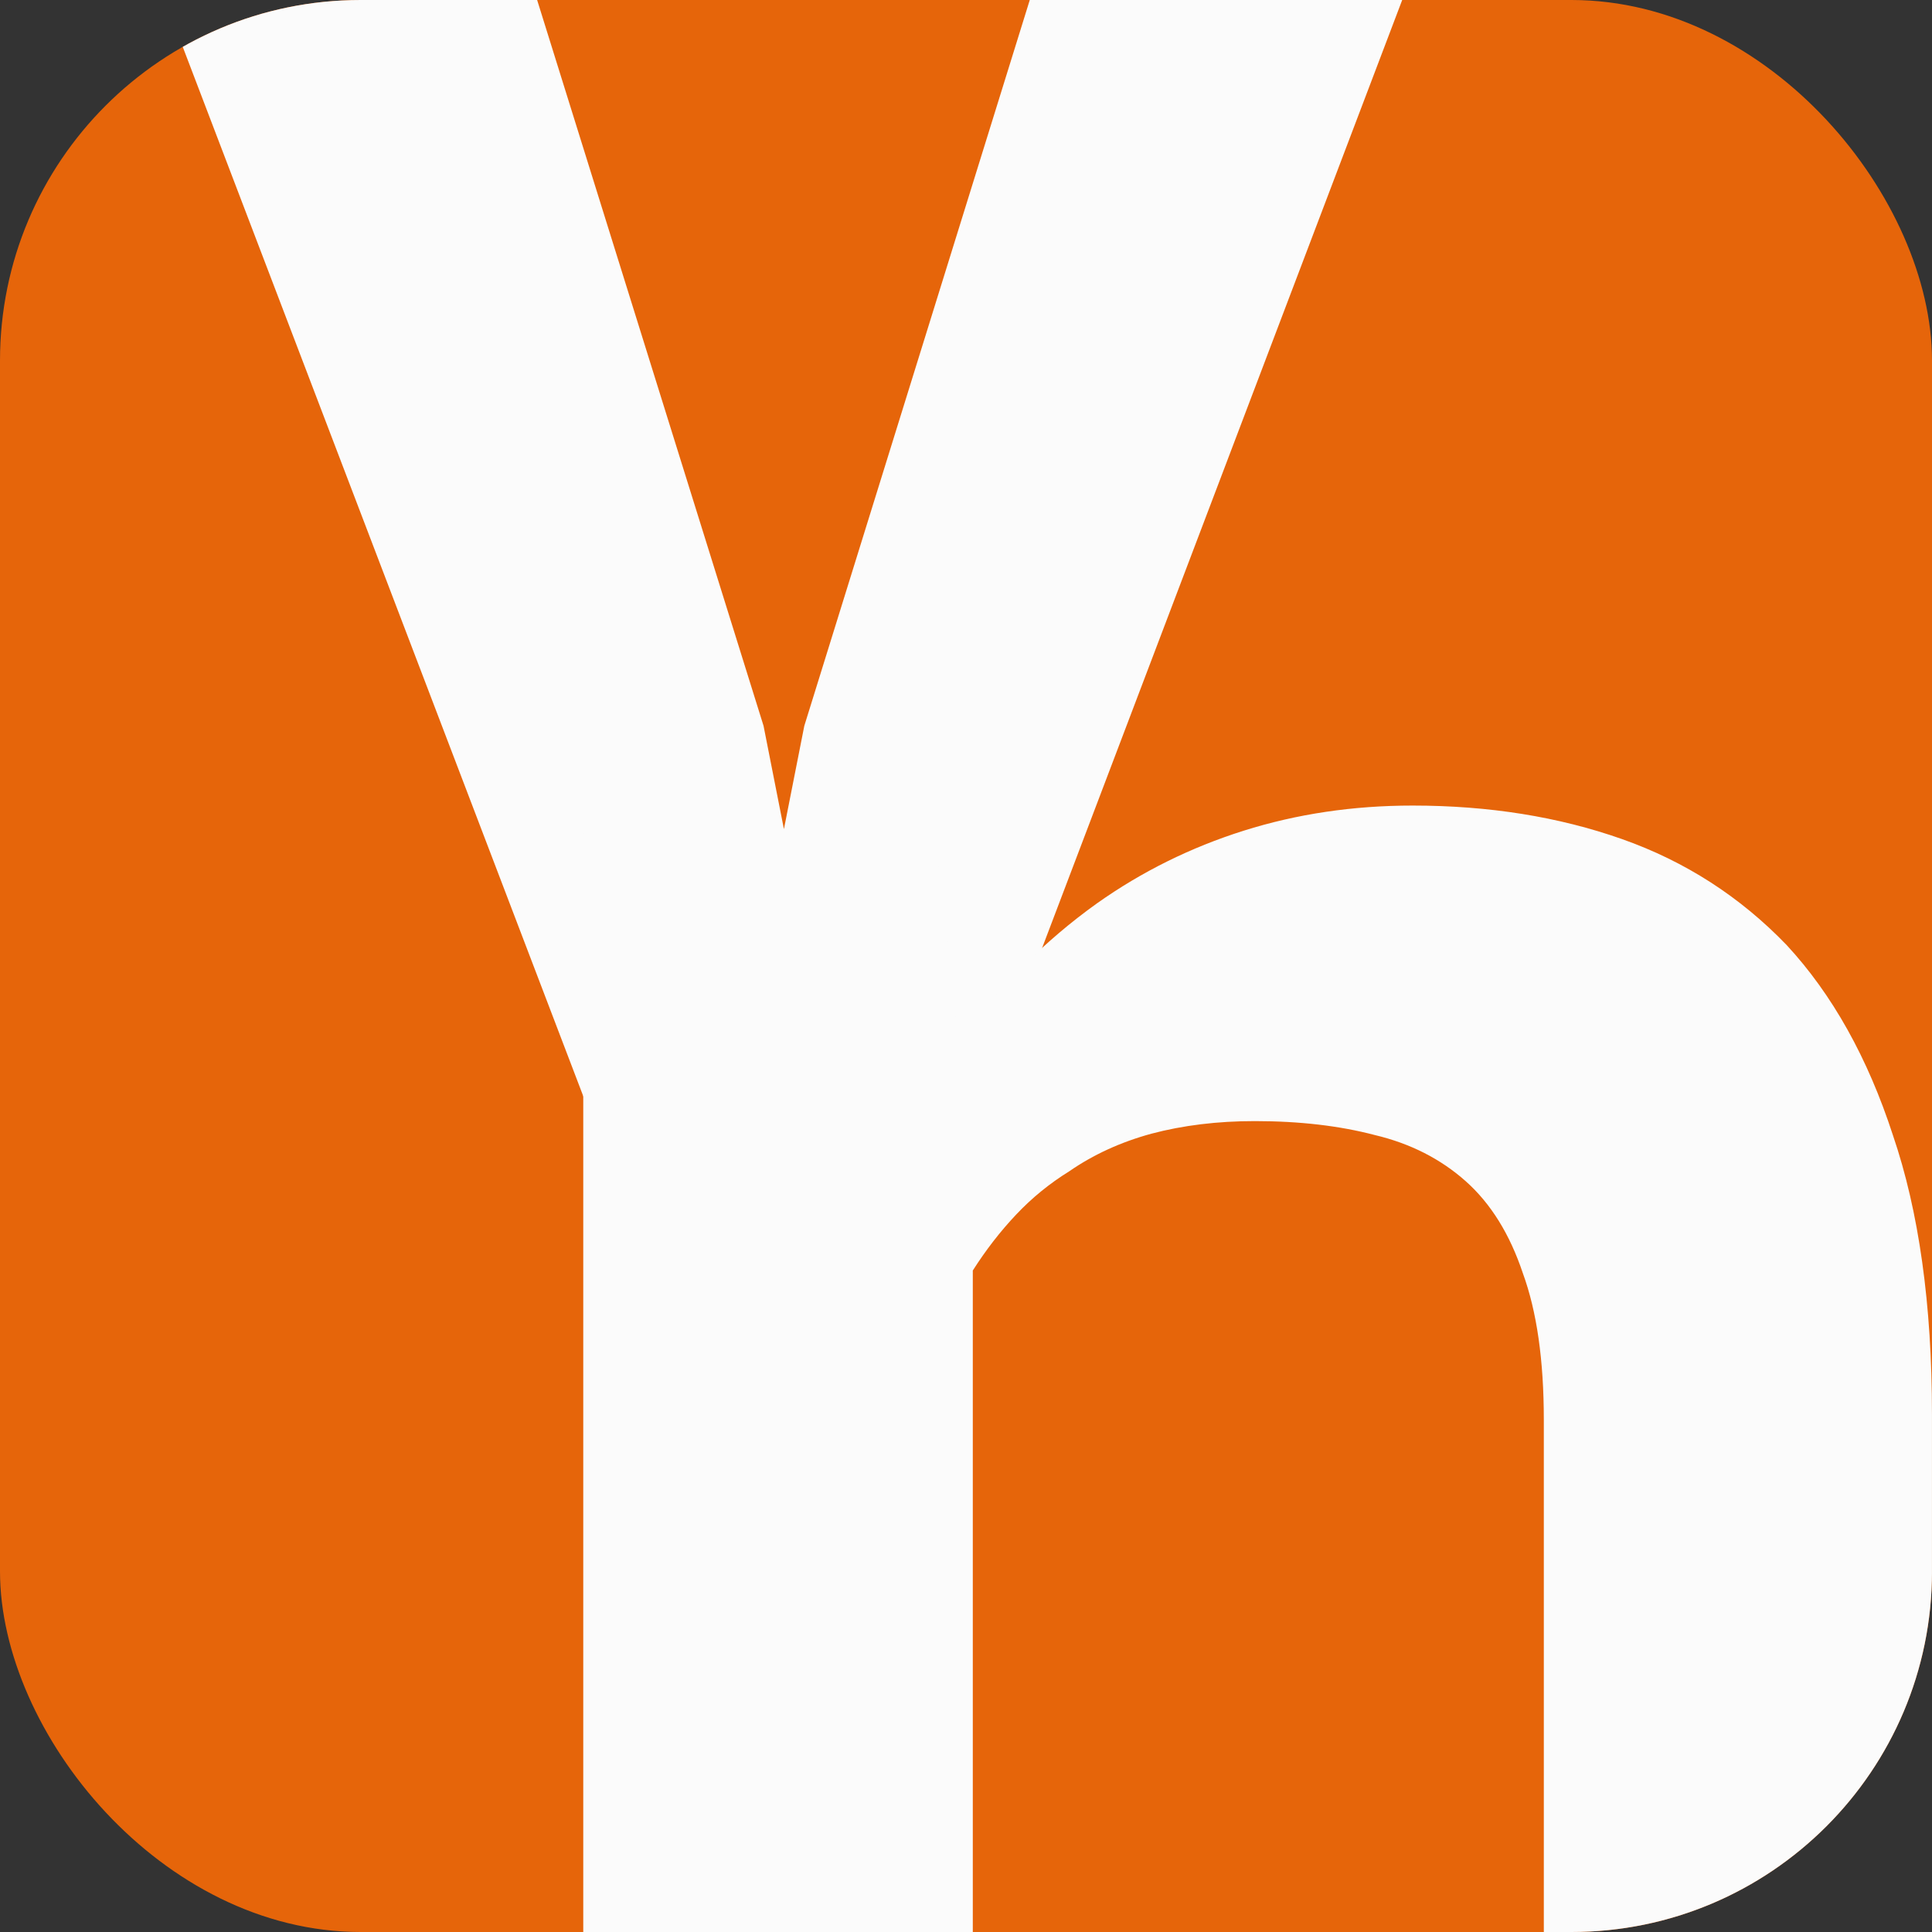 <svg width="75" height="75" viewBox="0 0 75 75" fill="none" xmlns="http://www.w3.org/2000/svg">
<rect x="0" y="0" width="75" height="75" fill="#333333" stroke="none"/>
<g clip-path="url(#clip0_202_138)">
<rect width="75" height="75" rx="14" fill="#E6650A"/>
<path d="M23.576 45H37.34L59.014 -12.059H43.721L31.223 28.178L30.432 32.186L29.641 28.178L17.09 -12.059H1.797L23.576 45Z" fill="#FBFBFB"/>
<path d="M22.642 91H37.764V49.321C38.27 48.526 38.83 47.803 39.444 47.153C40.058 46.502 40.745 45.942 41.503 45.473C42.443 44.822 43.509 44.334 44.701 44.009C45.93 43.684 47.267 43.521 48.712 43.521C50.446 43.521 52 43.702 53.373 44.063C54.746 44.389 55.92 44.985 56.896 45.852C57.872 46.719 58.612 47.912 59.118 49.429C59.66 50.911 59.931 52.808 59.931 55.12V91H74.999V54.903C74.999 50.64 74.493 47.026 73.481 44.063C72.505 41.064 71.132 38.607 69.362 36.692C67.555 34.813 65.423 33.44 62.966 32.573C60.509 31.706 57.799 31.272 54.836 31.272C52.524 31.272 50.338 31.598 48.278 32.248C46.219 32.898 44.322 33.838 42.587 35.066C41.576 35.789 40.618 36.602 39.715 37.505C38.812 38.409 37.98 39.402 37.222 40.486L36.3 32.356H22.642V91Z" fill="#FBFBFB"/>
</g>
<defs>
<clipPath id="clip0_202_138">
<rect width="75" height="75" rx="14" fill="white"/>
</clipPath>
</defs>
</svg>
